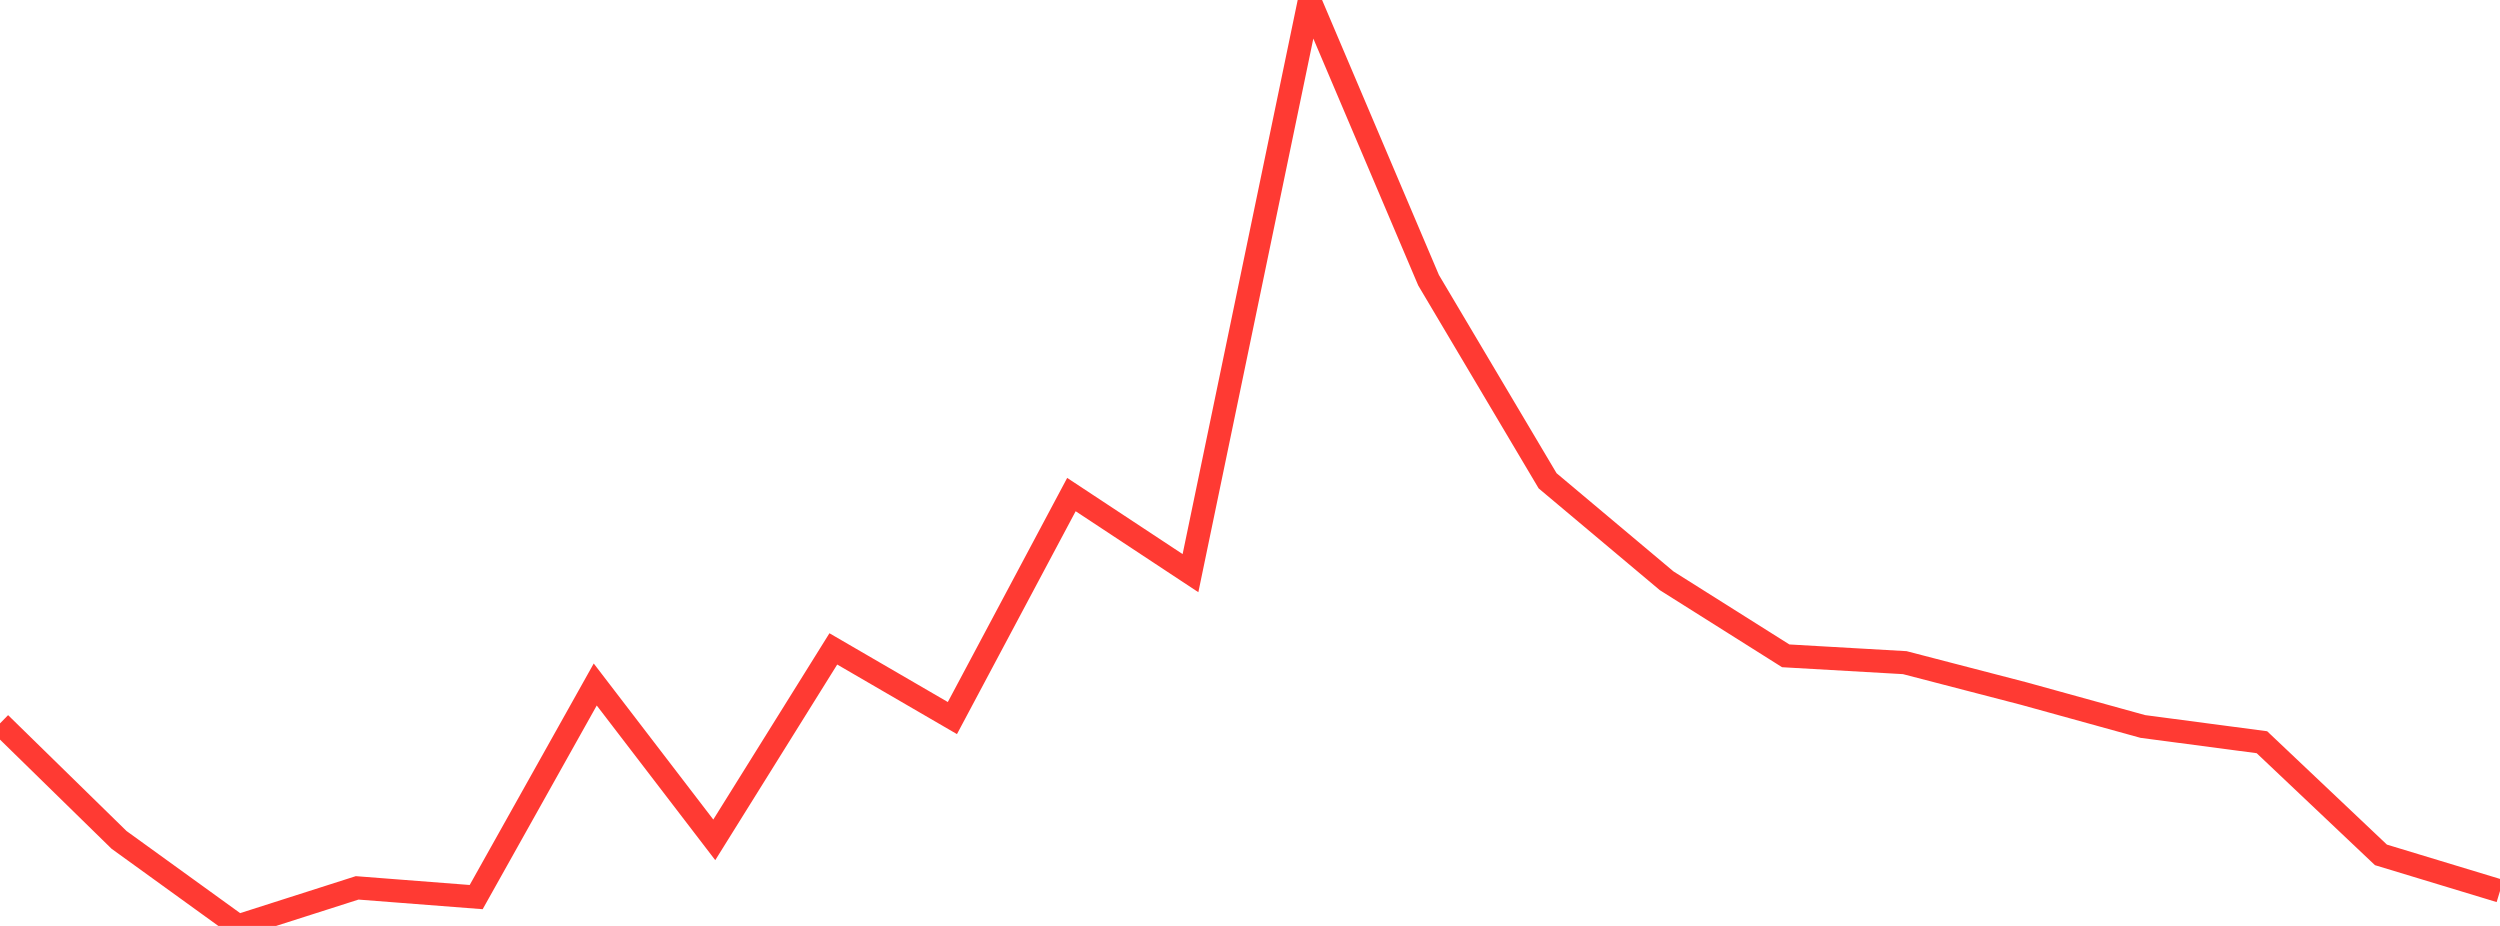 <?xml version="1.0" standalone="no"?>
<!DOCTYPE svg PUBLIC "-//W3C//DTD SVG 1.1//EN" "http://www.w3.org/Graphics/SVG/1.1/DTD/svg11.dtd">

<svg width="135" height="50" viewBox="0 0 135 50" preserveAspectRatio="none" 
  xmlns="http://www.w3.org/2000/svg"
  xmlns:xlink="http://www.w3.org/1999/xlink">


<polyline points="0.0, 39.064 6.429, 45.354 12.857, 50.0 19.286, 47.945 25.714, 48.443 32.143, 36.963 38.571, 45.352 45.0, 35.04 51.429, 38.776 57.857, 26.707 64.286, 30.95 70.714, 0.0 77.143, 15.132 83.571, 25.963 90.0, 31.363 96.429, 35.415 102.857, 35.783 109.286, 37.453 115.714, 39.23 122.143, 40.08 128.571, 46.164 135.0, 48.114" fill="none" stroke="#ff3a33" stroke-width="1.25"/>

</svg>